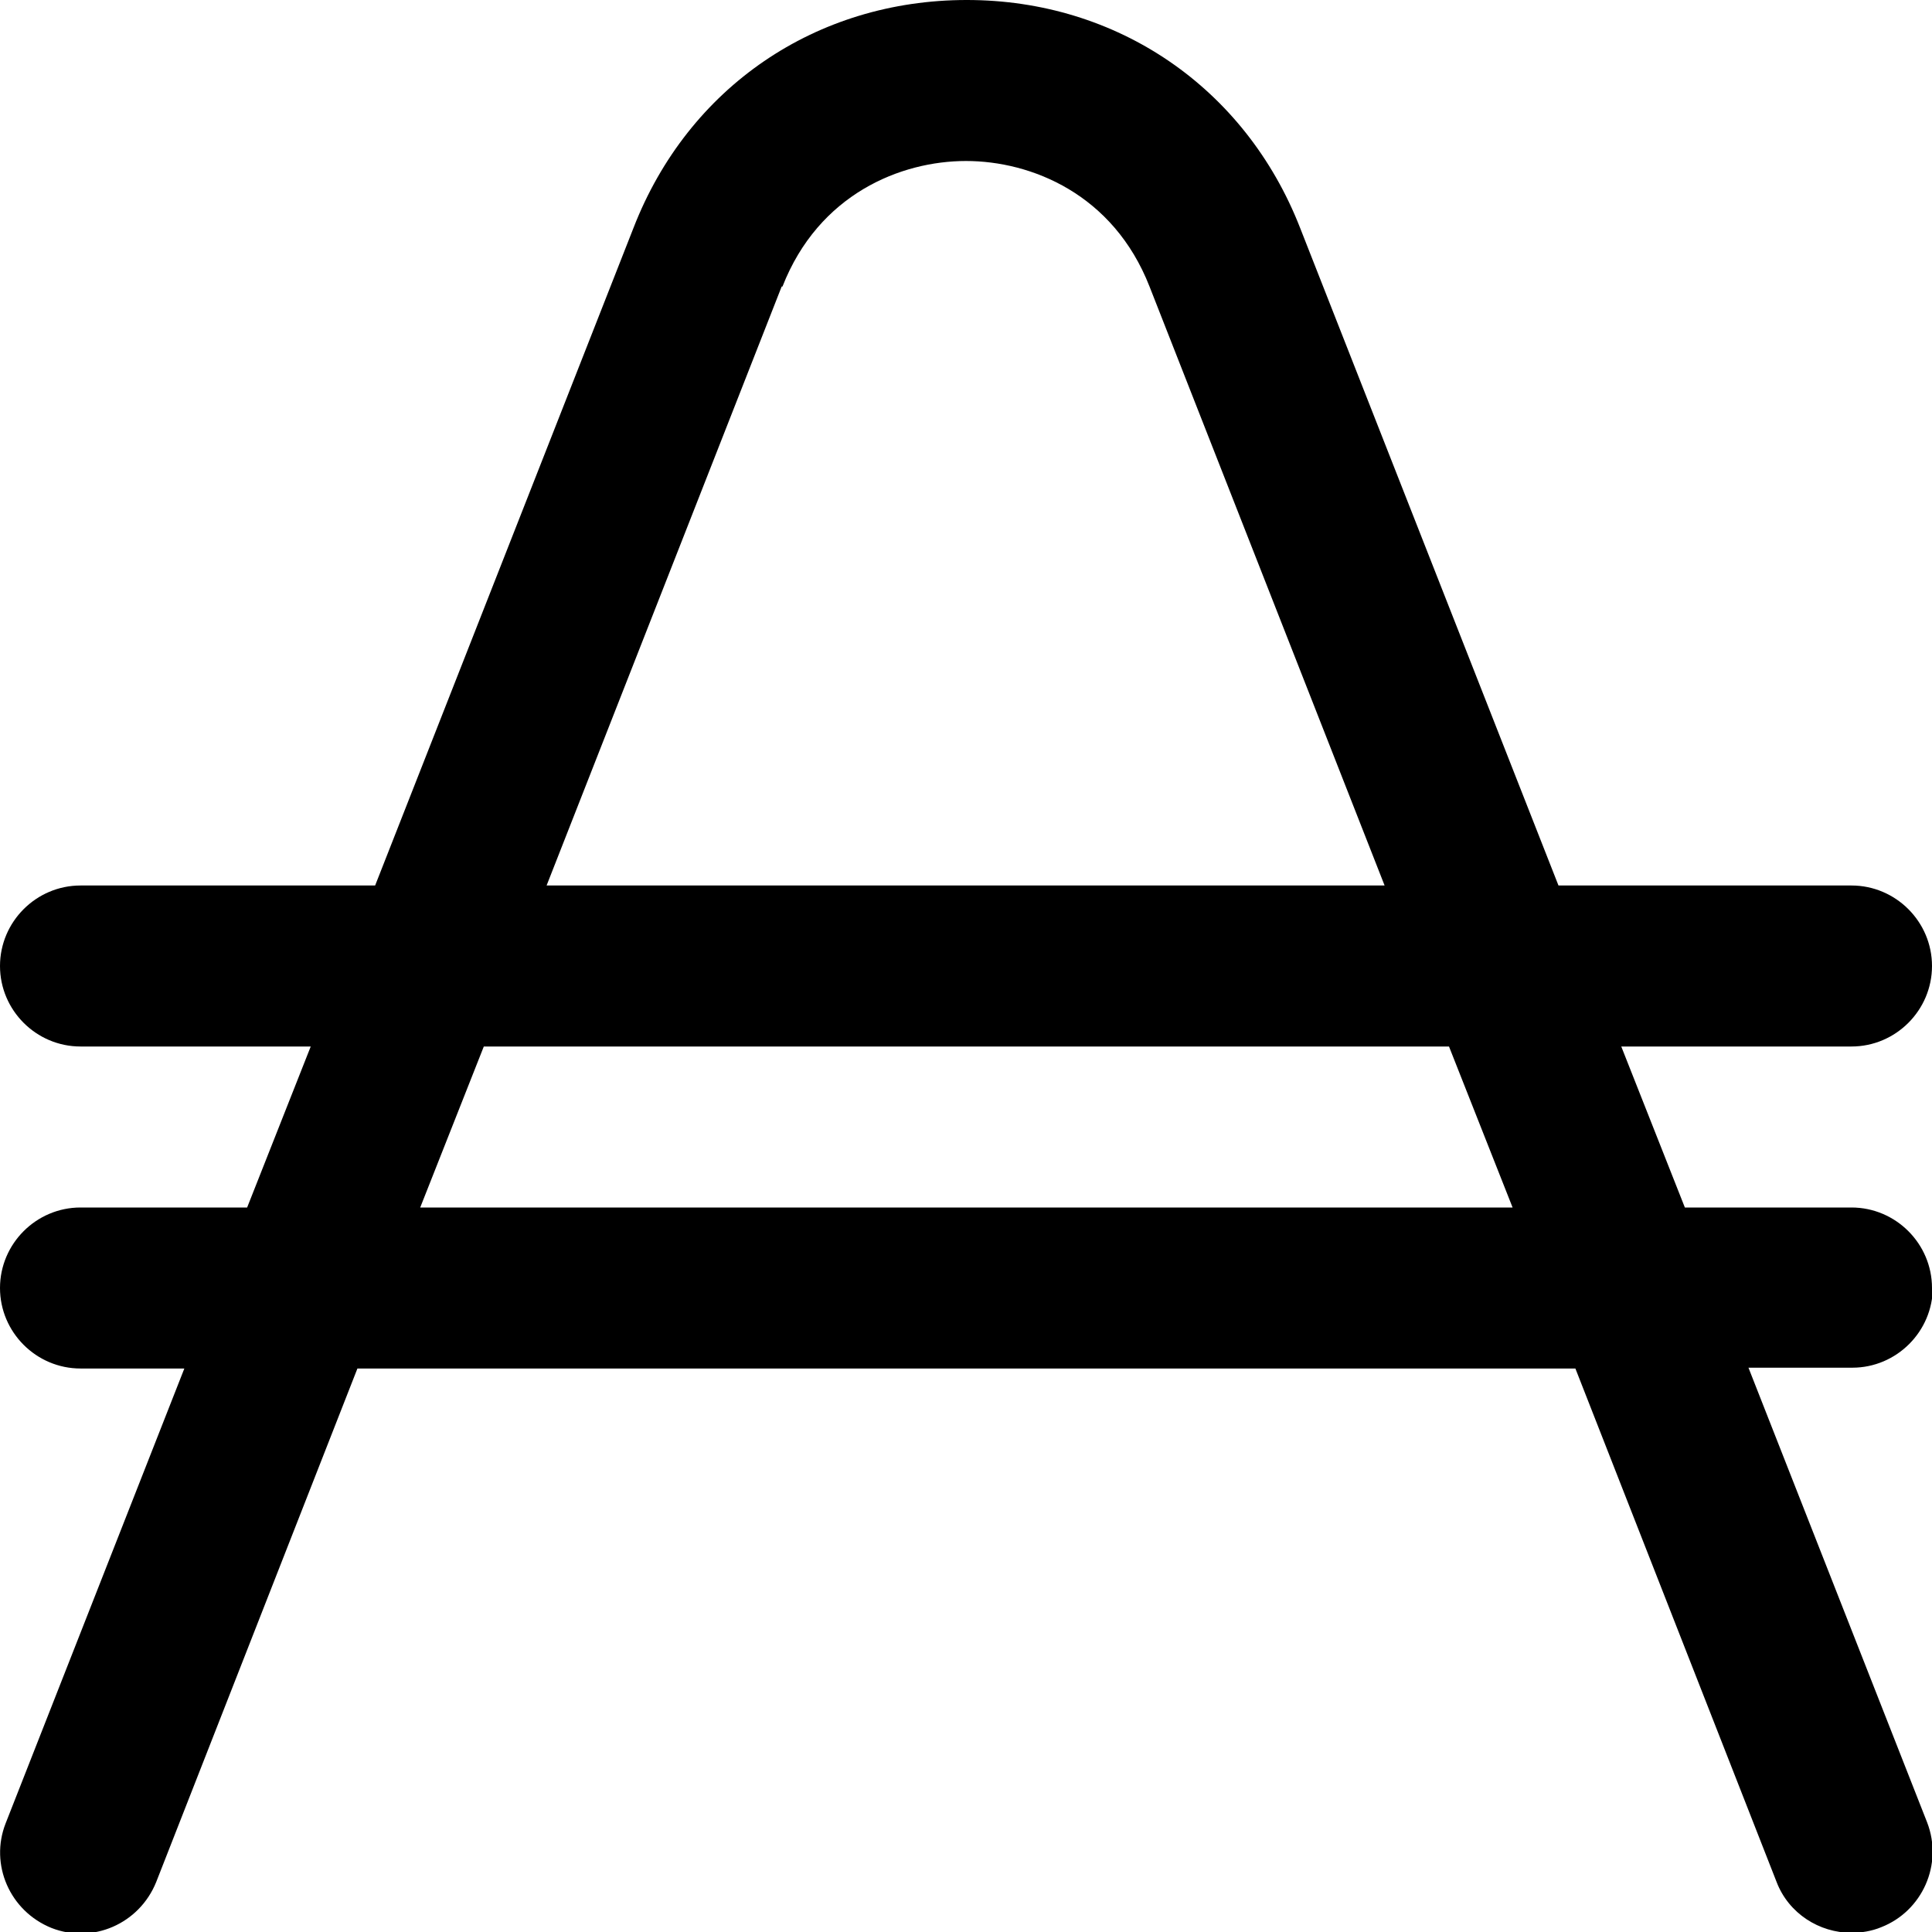 <?xml version="1.0" encoding="UTF-8"?>
<svg xmlns="http://www.w3.org/2000/svg" id="Layer_1" data-name="Layer 1" viewBox="0 0 24 24" width="512" height="512"><path d="M24,16c0-.55-.45-1-1-1h-2.07l-.79-2h2.86c.55,0,1-.45,1-1s-.45-1-1-1h-3.64l-3.21-8.17c-.68-1.74-2.27-2.83-4.14-2.83s-3.46,1.08-4.14,2.83l-3.21,8.17H1c-.55,0-1,.45-1,1s.45,1,1,1H3.86l-.79,2H1c-.55,0-1,.45-1,1s.45,1,1,1h1.29L.07,22.65c-.2,.51,.05,1.09,.57,1.3,.51,.2,1.09-.05,1.3-.57l2.5-6.38h15.13l2.5,6.38c.15,.39,.53,.63,.93,.63,.12,0,.25-.02,.37-.07,.51-.2,.77-.78,.57-1.3l-2.22-5.65h1.29c.55,0,1-.45,1-1ZM9.72,3.56c.45-1.15,1.47-1.56,2.28-1.56s1.83,.41,2.28,1.56l2.92,7.44H6.79l2.92-7.44ZM5.22,15l.79-2h11.99l.79,2H5.22Z"/></svg>
